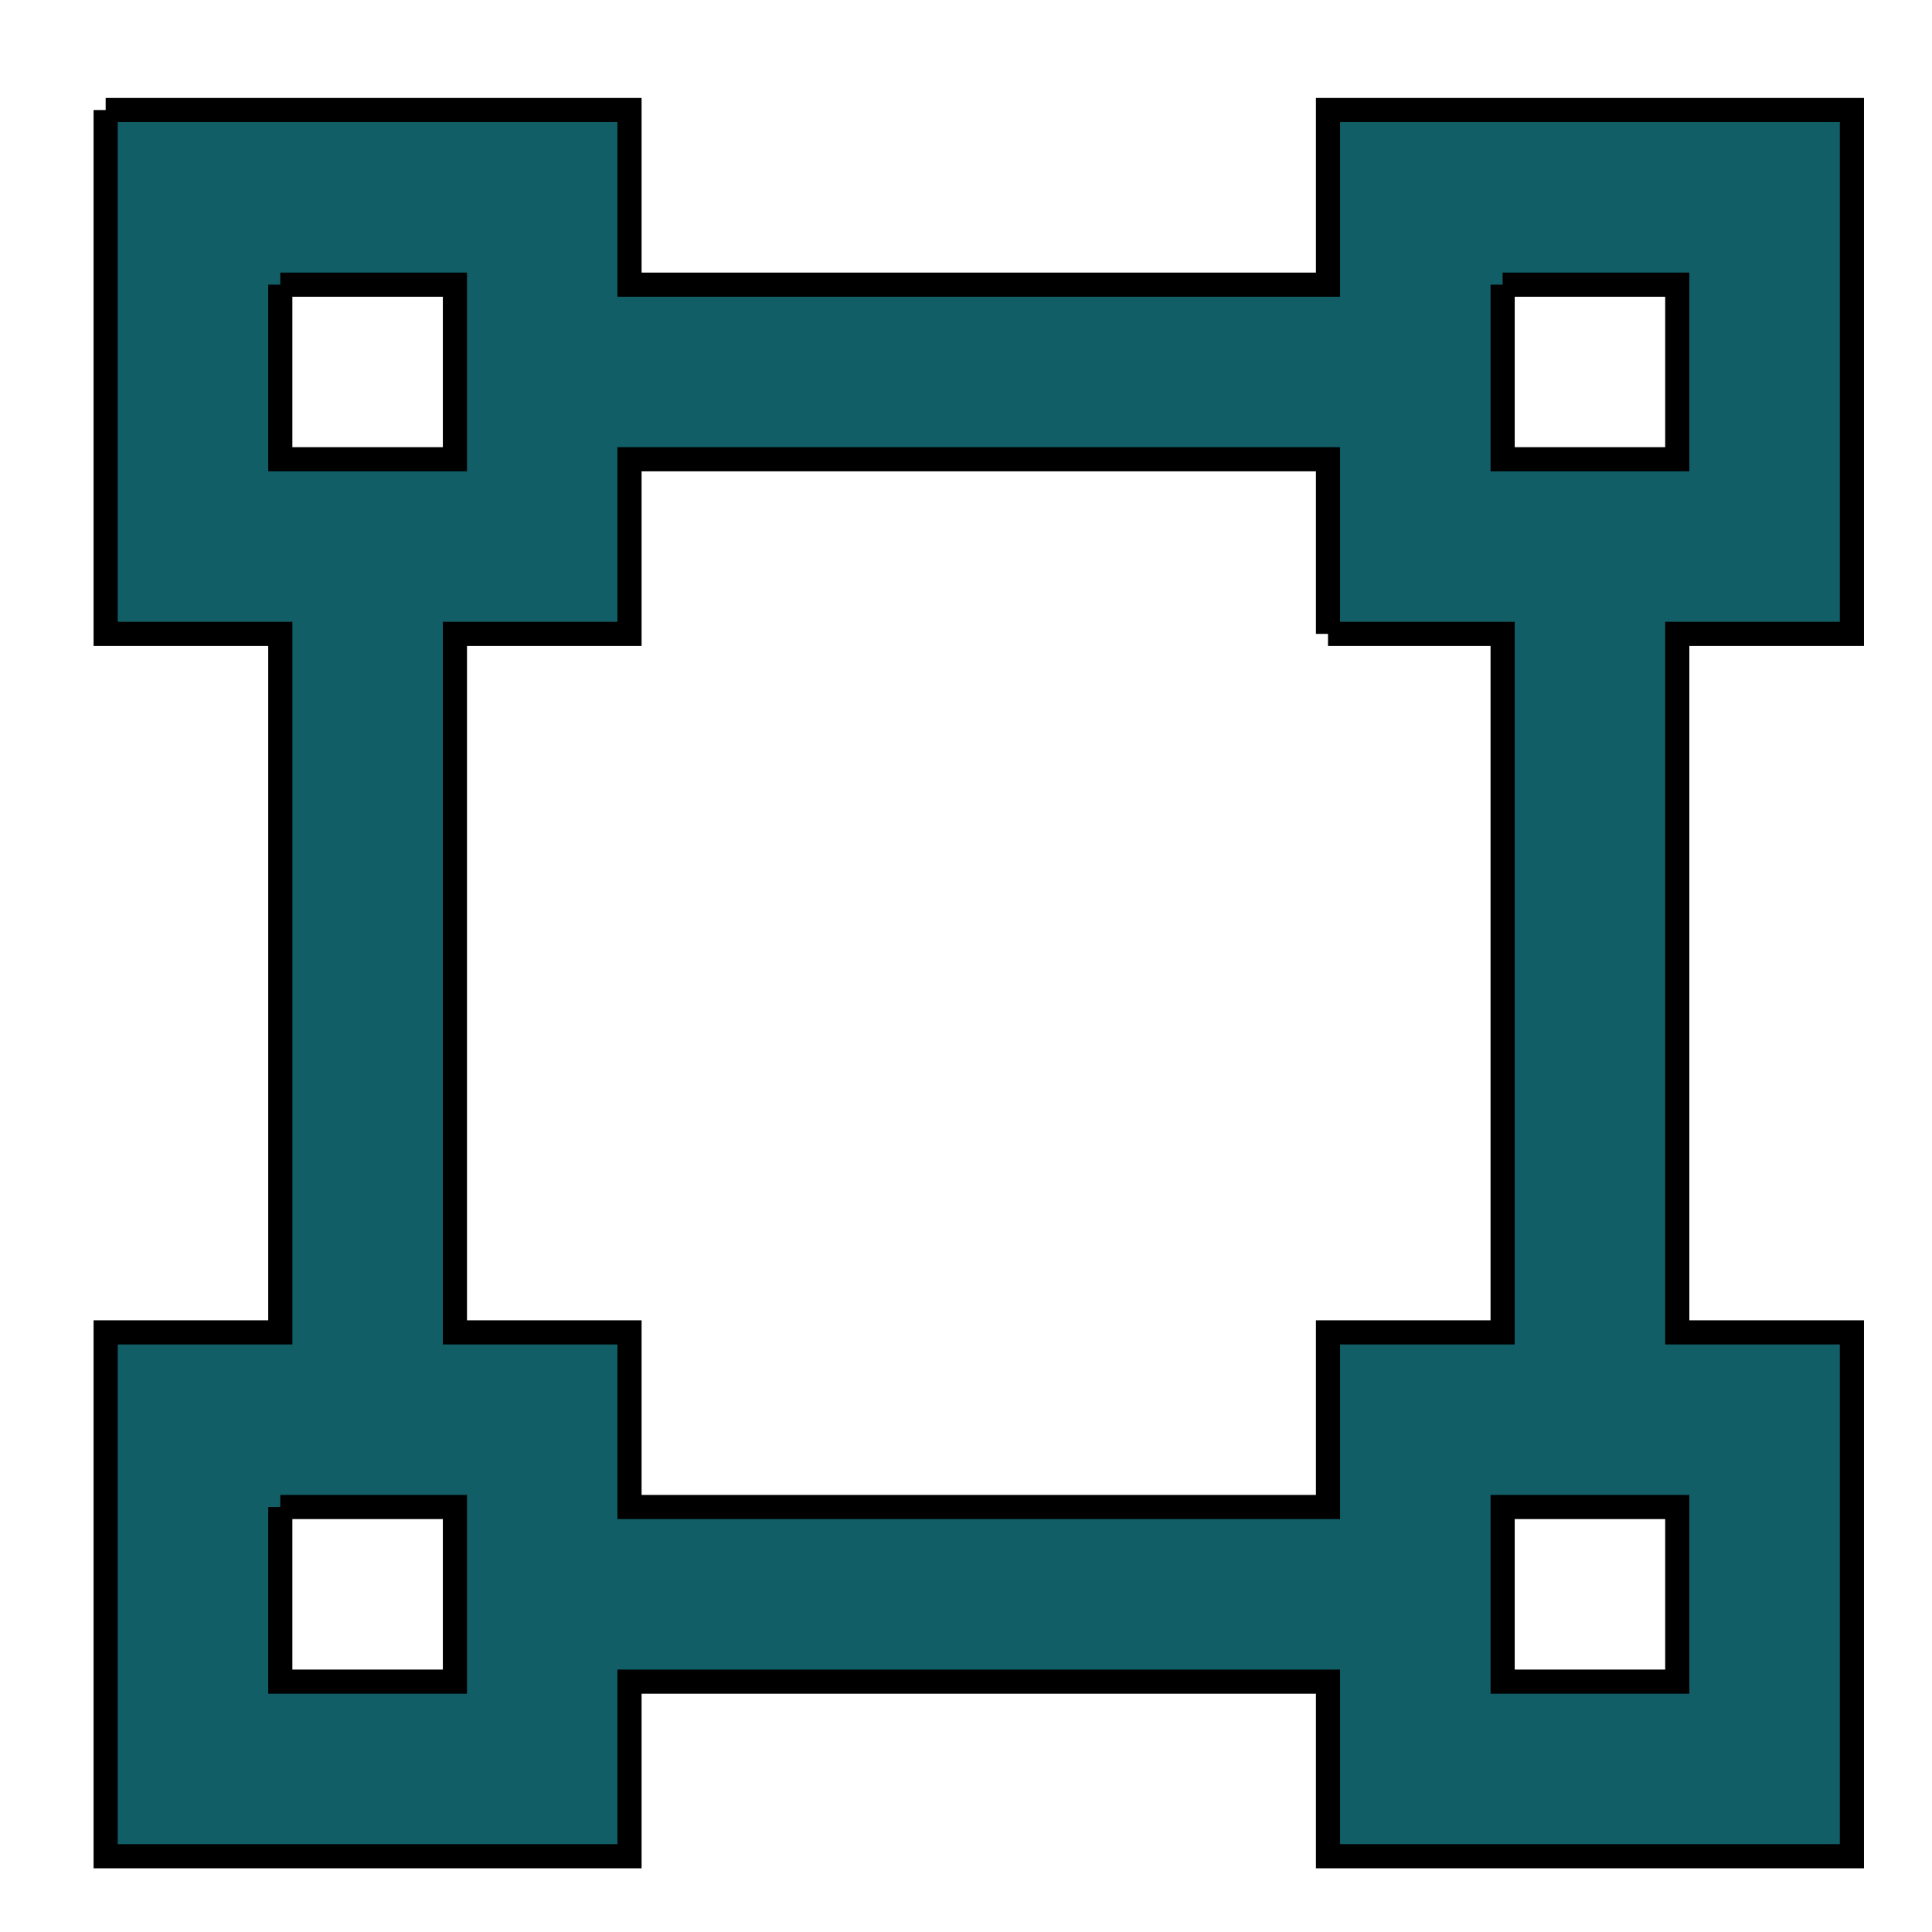 <?xml version="1.0" encoding="UTF-8"?>
<svg xmlns="http://www.w3.org/2000/svg" xmlns:xlink="http://www.w3.org/1999/xlink" width="150pt" height="150pt" viewBox="0 0 150 150" version="1.1">
<g id="surface1">
<path style="fill-rule:nonzero;fill:rgb(6.667%,36.863%,40.392%);fill-opacity:1;stroke-width:5;stroke-linecap:butt;stroke-linejoin:miter;stroke:rgb(0%,0%,0%);stroke-opacity:1;stroke-miterlimit:4;" d="M 21.875 22.781 L 130.333 22.781 L 130.333 58.938 L 274.948 58.938 L 274.948 22.781 L 383.417 22.781 L 383.417 131.24 L 347.26 131.24 L 347.26 275.854 L 383.417 275.854 L 383.417 384.312 L 274.948 384.312 L 274.948 348.167 L 130.333 348.167 L 130.333 384.312 L 21.875 384.312 L 21.875 275.854 L 58.031 275.854 L 58.031 131.24 L 21.875 131.24 L 21.875 22.781 M 274.948 131.24 L 274.948 95.083 L 130.333 95.083 L 130.333 131.24 L 94.188 131.24 L 94.188 275.854 L 130.333 275.854 L 130.333 312.01 L 274.948 312.01 L 274.948 275.854 L 311.104 275.854 L 311.104 131.24 L 274.948 131.24 M 58.031 58.938 L 58.031 95.083 L 94.188 95.083 L 94.188 58.938 L 58.031 58.938 M 311.104 58.938 L 311.104 95.083 L 347.26 95.083 L 347.26 58.938 L 311.104 58.938 M 58.031 312.01 L 58.031 348.167 L 94.188 348.167 L 94.188 312.01 L 58.031 312.01 M 311.104 312.01 L 311.104 348.167 L 347.26 348.167 L 347.26 312.01 Z M 311.104 312.01 " transform="matrix(0.375,0,0,0.375,0,0)"/>
</g>
</svg>
